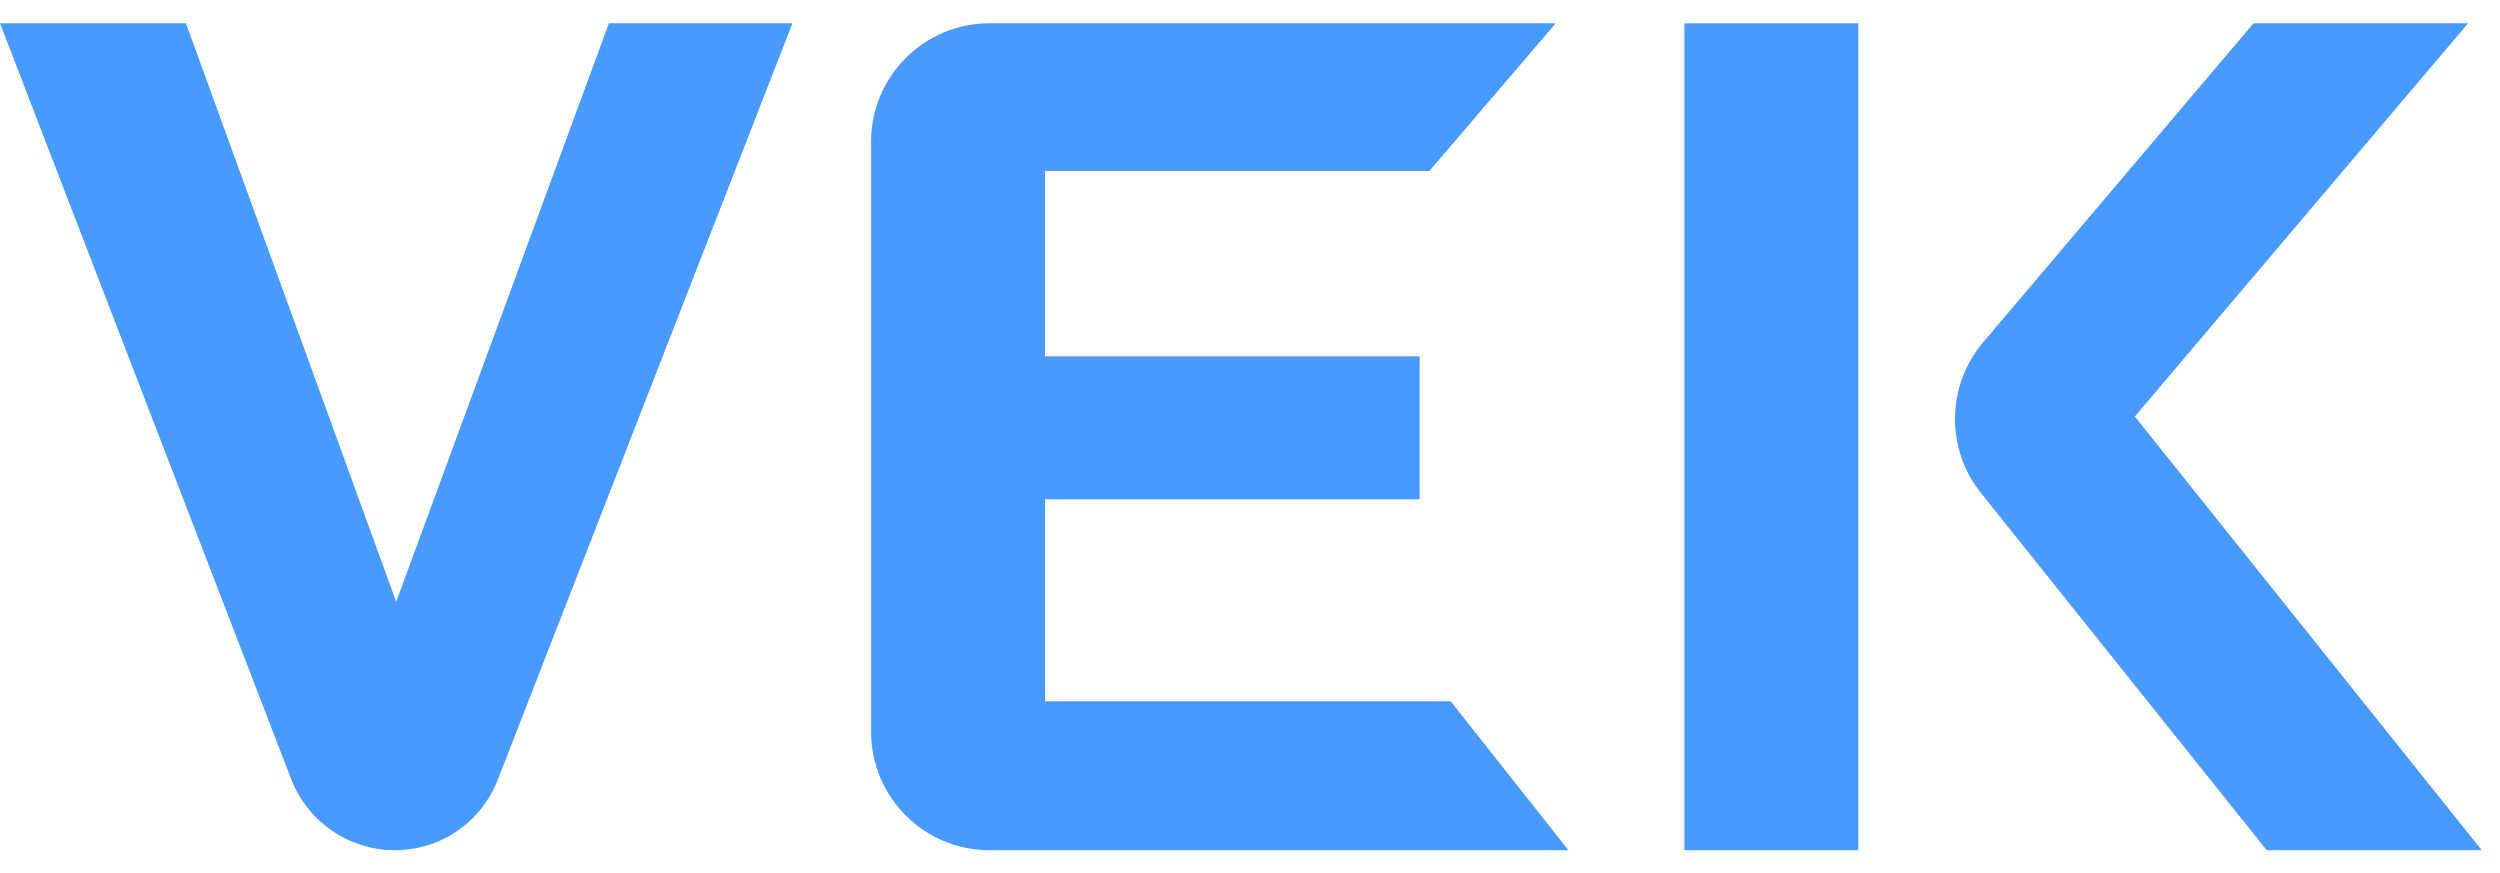 <svg xmlns="http://www.w3.org/2000/svg" width="83" height="29" viewBox="0 0 83 29" fill="none"><path d="M32.848 28.227C30.682 28.227 28.92 26.465 28.92 24.298V4.7C28.92 2.535 30.682 0.773 32.848 0.773H51.652L47.455 5.678H34.694V11.831H47.133V16.577H34.694V23.283H48.164L52.072 28.227H32.848H32.848Z" fill="#489AFF"></path><path d="M13.101 28.227C11.591 28.227 10.212 27.28 9.669 25.871L0 0.773H6.174L13.154 19.979L20.215 0.773H26.309L16.528 25.883C15.974 27.306 14.629 28.227 13.101 28.227Z" fill="#489AFF"></path><path d="M55.922 0.773V28.226H61.695V0.773H55.922Z" fill="#489AFF"></path><path d="M75.256 28.227L65.765 16.364C64.594 14.9 64.623 12.801 65.835 11.371L74.816 0.773H81.942L70.877 13.828L82.395 28.227H75.256Z" fill="#489AFF"></path></svg>